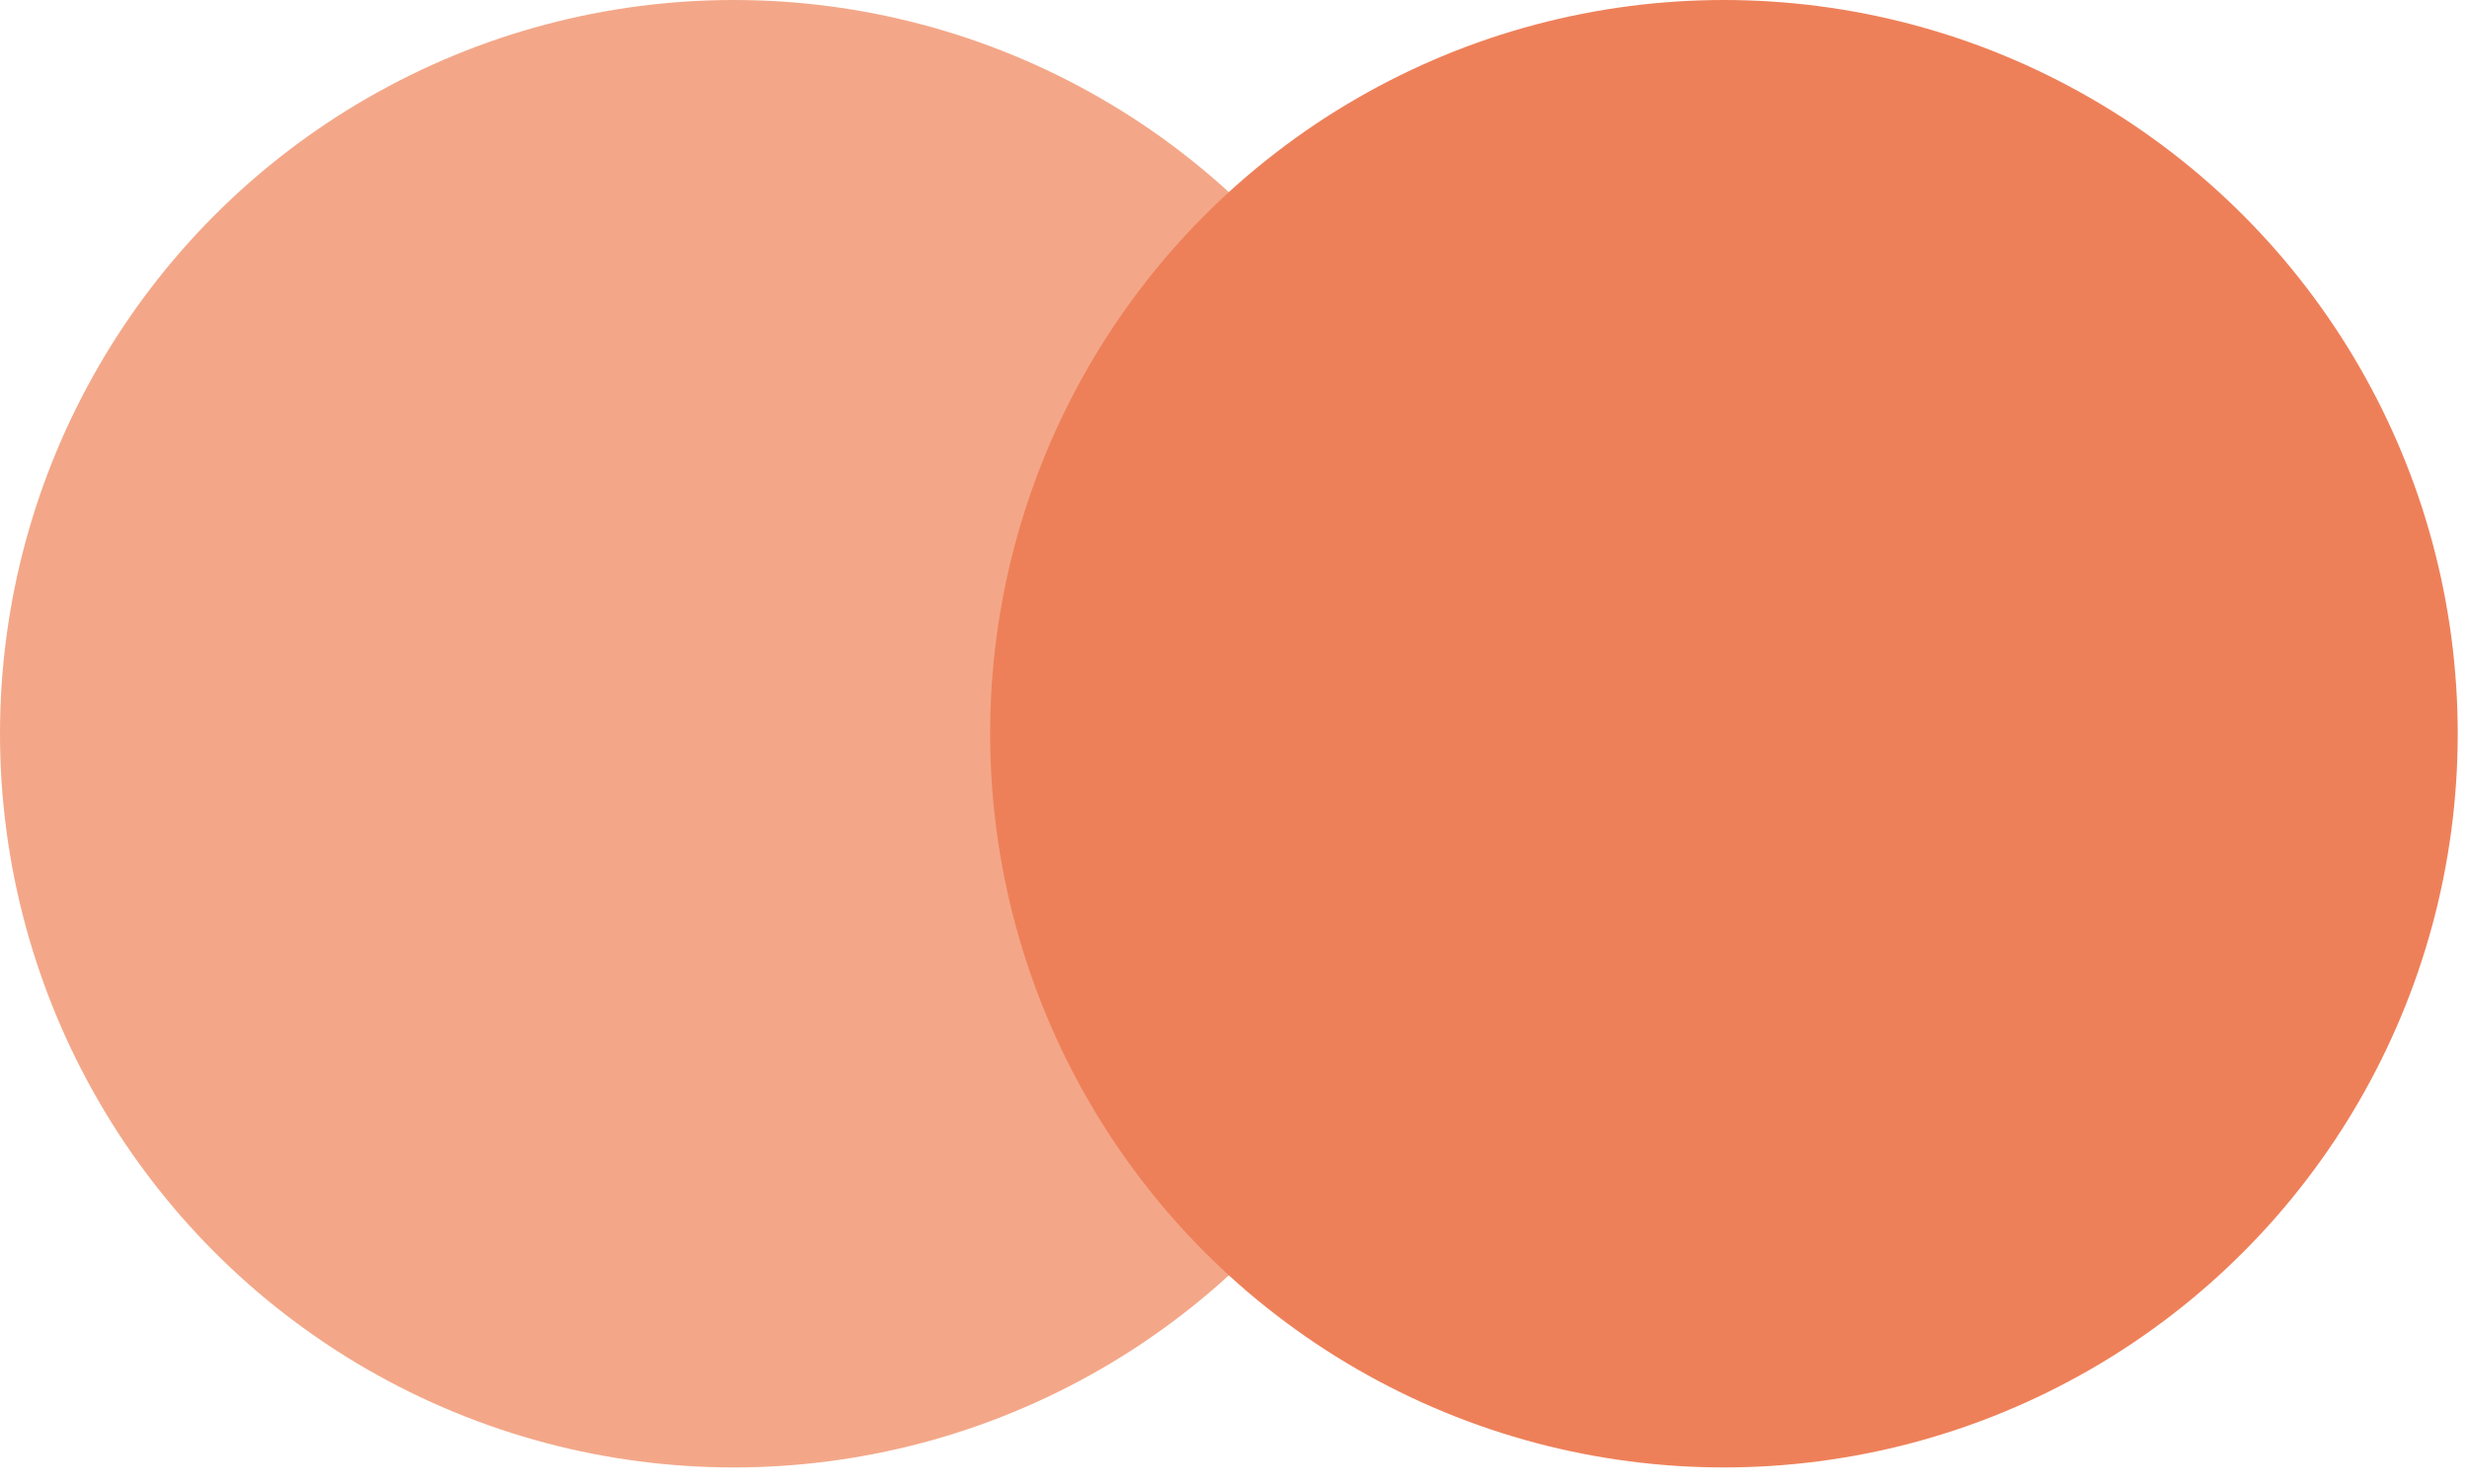 <?xml version="1.0" encoding="UTF-8"?><svg id="Layer_1" xmlns="http://www.w3.org/2000/svg" viewBox="0 0 133 80"><defs><style>.cls-1{fill:#f3a788;}.cls-2{fill:#ee8059;}</style></defs><circle class="cls-1" cx="39.56" cy="39.56" r="39.56"/><circle class="cls-2" cx="92.94" cy="39.56" r="39.56"/></svg>